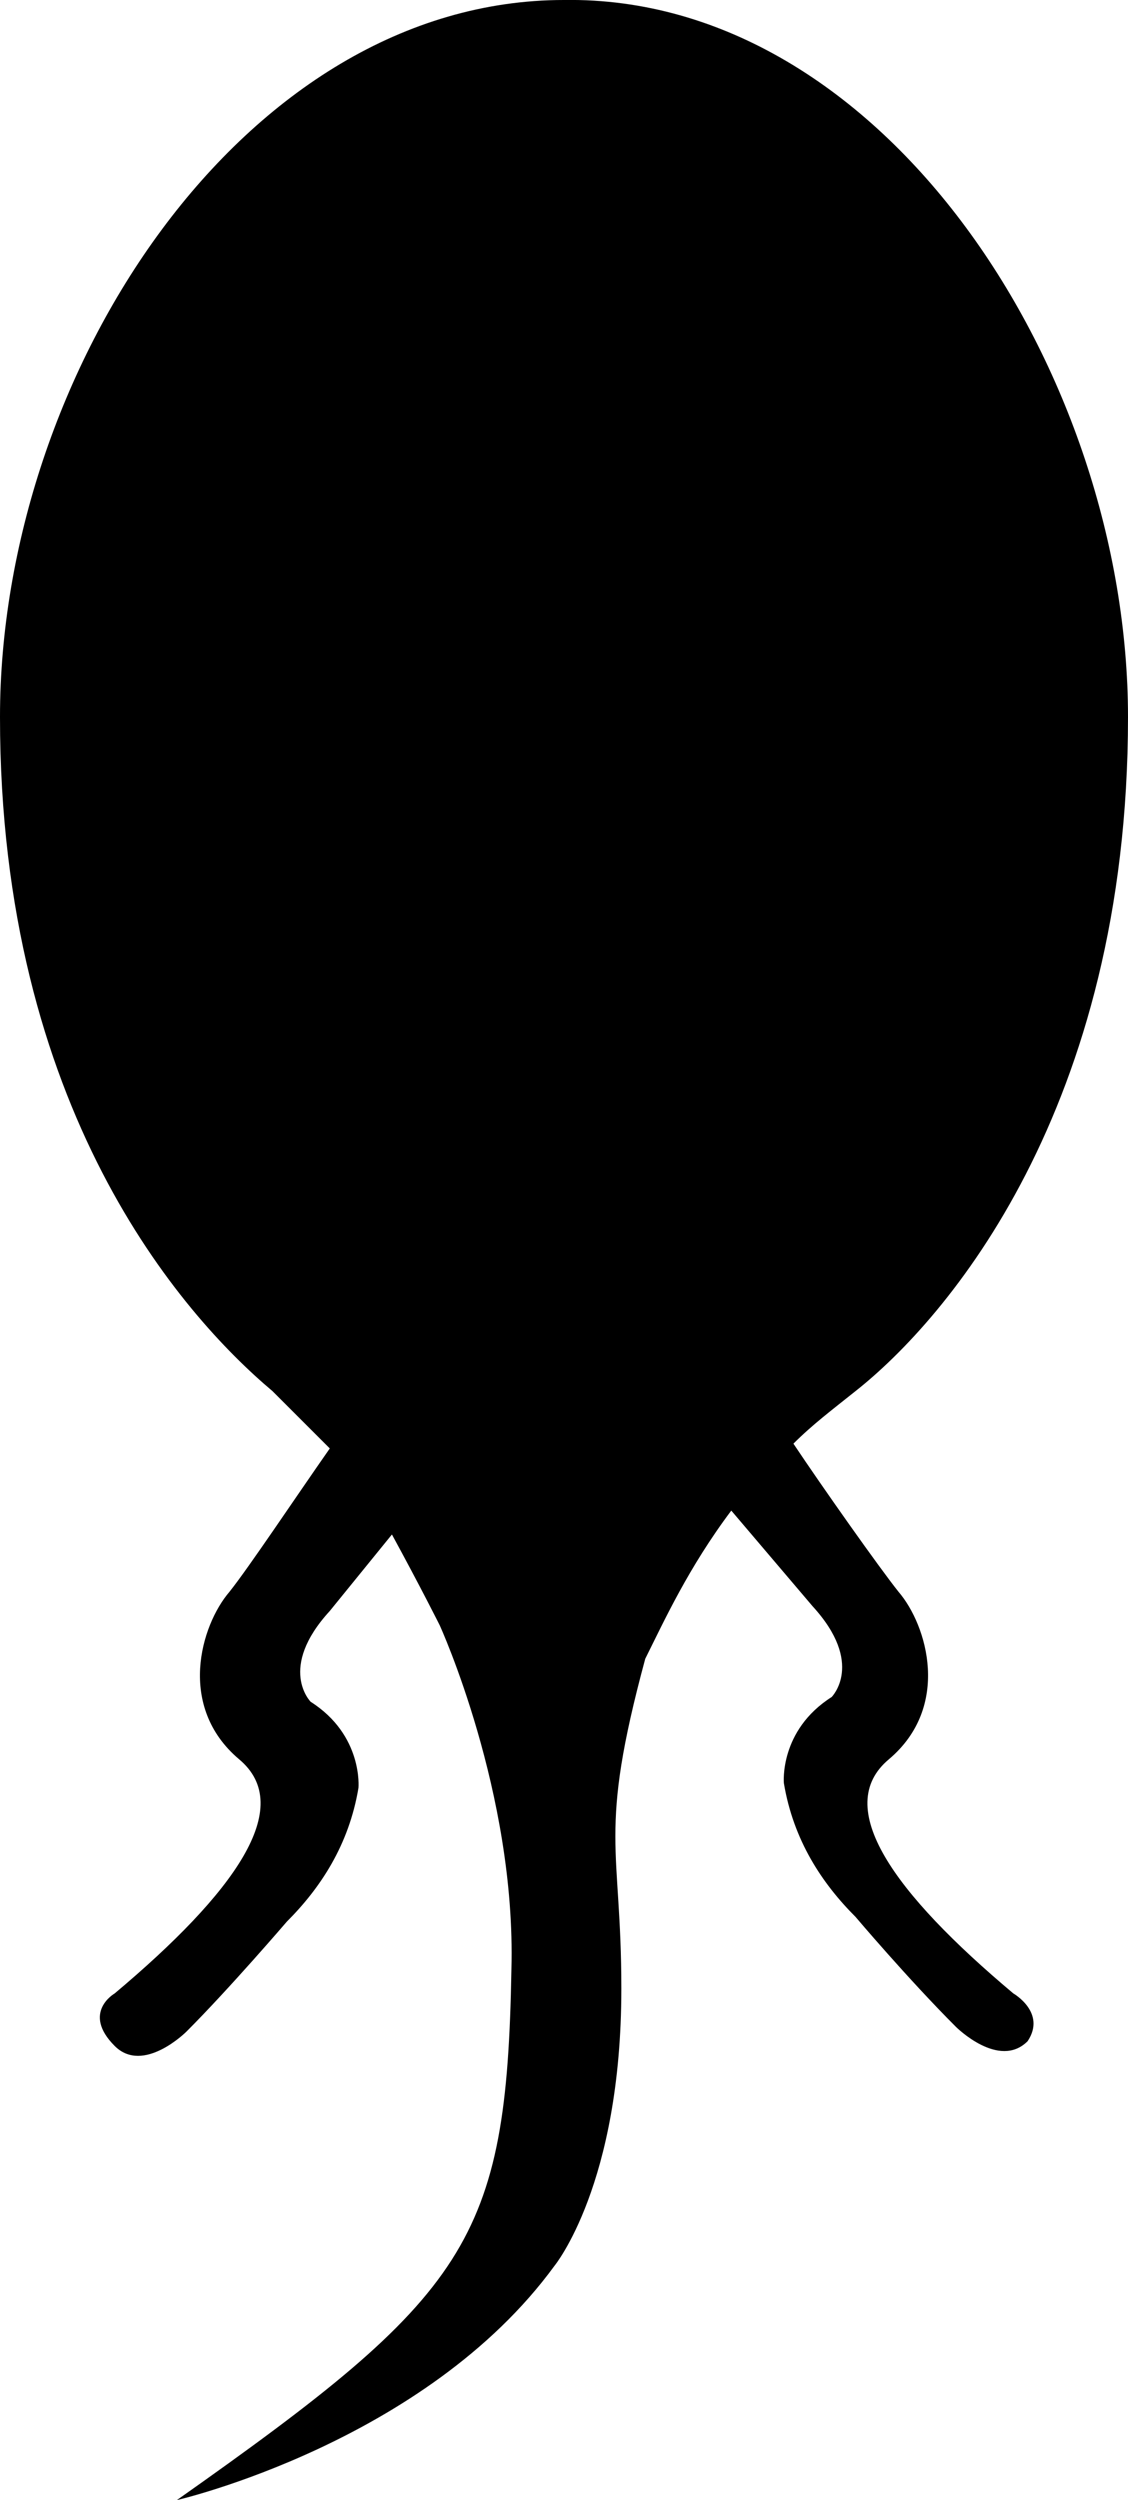 <?xml version="1.0" encoding="utf-8"?>
<!-- Generator: Adobe Illustrator 20.1.0, SVG Export Plug-In . SVG Version: 6.00 Build 0)  -->
<svg version="1.1" id="レイヤー_1" xmlns="http://www.w3.org/2000/svg" xmlns:xlink="http://www.w3.org/1999/xlink" x="0px"
	 y="0px" width="23.6px" height="52.3px" viewBox="0 0 23.6 52.3" style="enable-background:new 0 0 23.6 52.3;"
	 xml:space="preserve">
<path d="M21.2,41.7c-2.5-2.1-3.8-3.9-2.6-4.9c1.3-1.1,0.8-2.8,0.2-3.5c-0.4-0.5-1.6-2.2-2.2-3.1l0,0c0.4-0.4,0.8-0.7,1.3-1.1
	c1.9-1.5,5.7-5.9,5.7-14.1c0-7.2-5.1-15.1-11.8-15C5.1,0,0,7.8,0,15c0,8.2,3.8,12.5,5.7,14.1c0.4,0.4,0.8,0.8,1.2,1.2
	c-0.7,1-1.7,2.5-2.1,3C4.2,34,3.7,35.7,5,36.8c1.2,1-0.1,2.8-2.6,4.9c0,0-0.7,0.4,0,1.1c0.6,0.6,1.5-0.3,1.5-0.3
	C4.8,41.6,6,40.2,6,40.2c0.7-0.7,1.3-1.6,1.5-2.8c0,0,0.1-1.1-1-1.8c0,0-0.7-0.7,0.4-1.9l1.3-1.6c0.6,1.1,1,1.9,1,1.9
	s1.6,3.5,1.5,7.2c-0.1,5.7-0.9,6.8-7,11.1c0,0,5.2-1.2,7.9-4.9c0,0,1.4-1.7,1.4-5.8c0-3-0.5-3.2,0.5-6.9c0.4-0.8,0.9-1.9,1.8-3.1
	l0,0l1.7,2c1.1,1.2,0.4,1.9,0.4,1.9c-1.1,0.7-1,1.8-1,1.8c0.2,1.2,0.8,2.1,1.5,2.8c0,0,1.1,1.3,2.1,2.3c0,0,0.9,0.9,1.5,0.3
	C21.9,42.1,21.2,41.7,21.2,41.7z M11.8,34.4L11.8,34.4L11.8,34.4L11.8,34.4z"/>
</svg>
